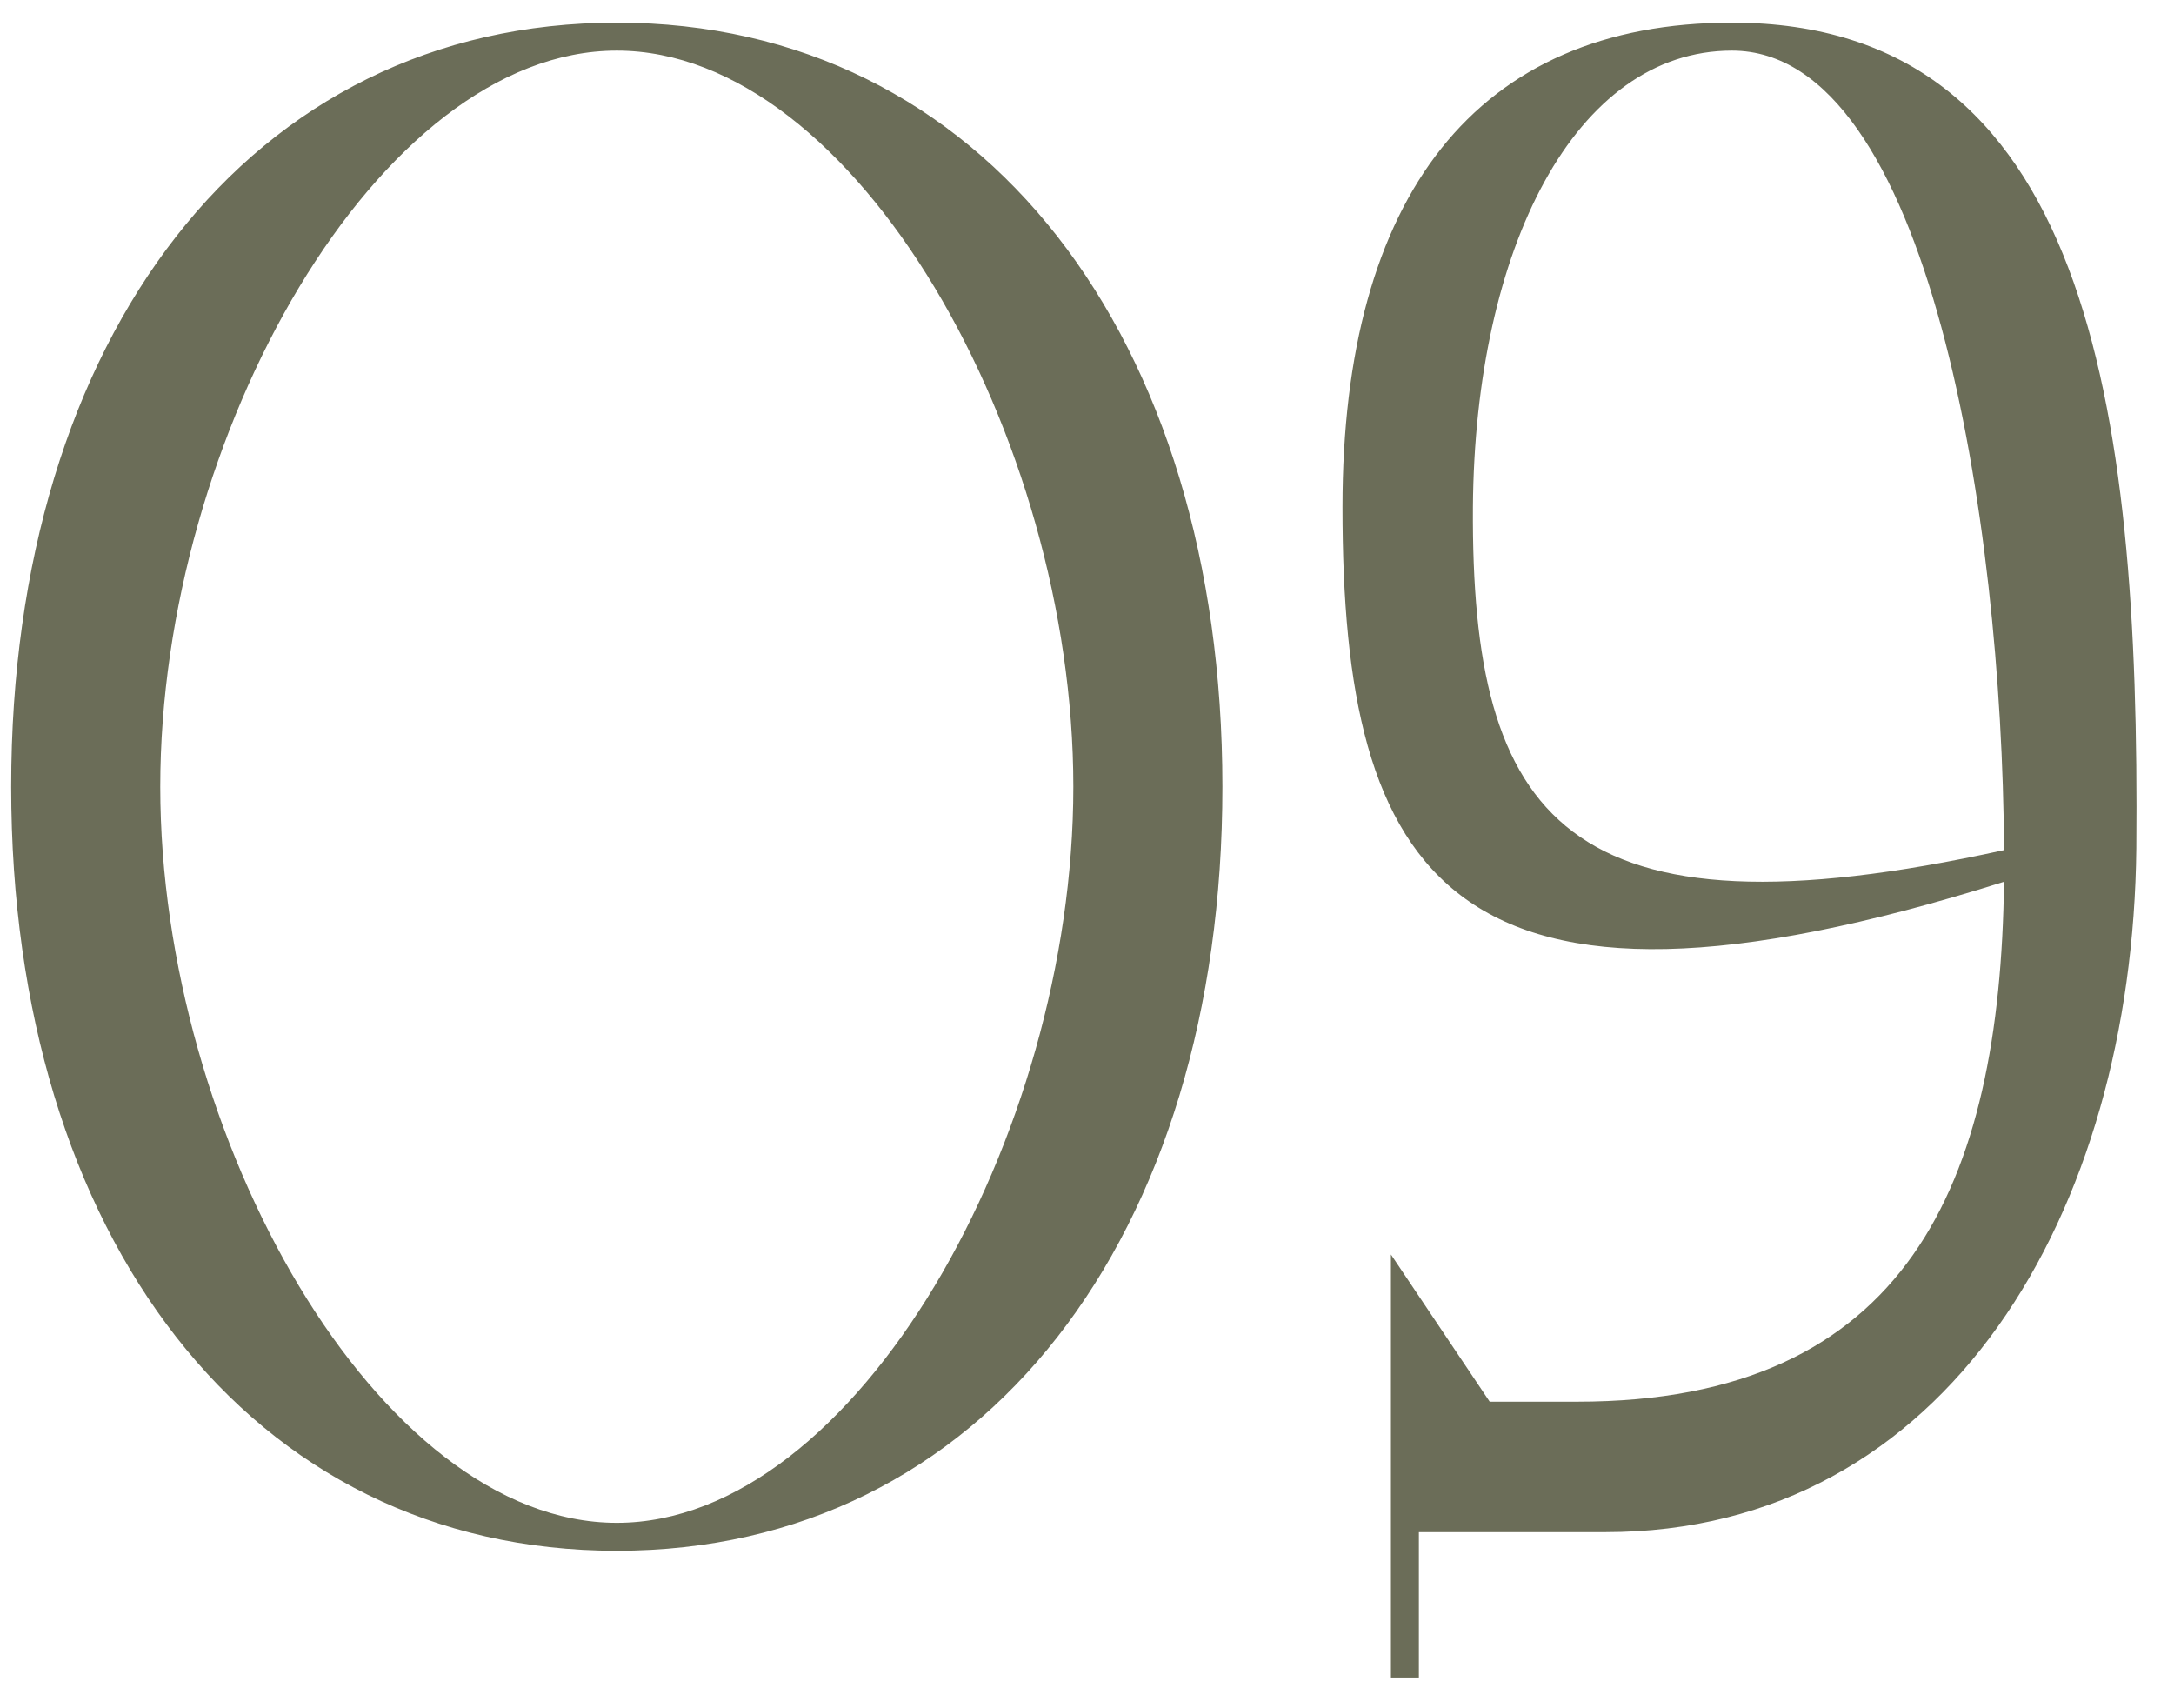 <?xml version="1.0" encoding="UTF-8"?> <svg xmlns="http://www.w3.org/2000/svg" width="56" height="44" viewBox="0 0 56 44" fill="none"><path d="M15.888 39.944C6.432 39.944 0.288 31.832 0.288 20.264C0.288 8.696 6.432 0.584 15.888 0.584C25.344 0.584 31.488 8.696 31.488 20.264C31.488 31.832 25.344 39.944 15.888 39.944ZM15.888 39.224C22.032 39.224 27.648 29.288 27.648 20.264C27.648 11.24 22.032 1.304 15.888 1.304C9.744 1.304 4.128 11.24 4.128 20.264C4.128 29.288 9.744 39.224 15.888 39.224ZM44.613 0.584C53.733 0.584 55.125 10.328 55.029 21.848C54.933 31.208 50.181 39.464 41.349 39.464H36.549V43.208H35.829V32.312L38.373 36.104H40.629C49.125 36.104 51.525 30.488 51.621 22.712C37.317 27.224 34.581 22.568 34.581 13.064C34.581 5.048 38.037 0.584 44.613 0.584ZM37.941 13.064C37.893 21.08 40.293 24.392 51.621 21.896V21.848C51.573 13.448 49.701 1.304 44.613 1.304C40.581 1.304 37.989 6.392 37.941 13.064Z" fill="#6B6D58"></path></svg> 